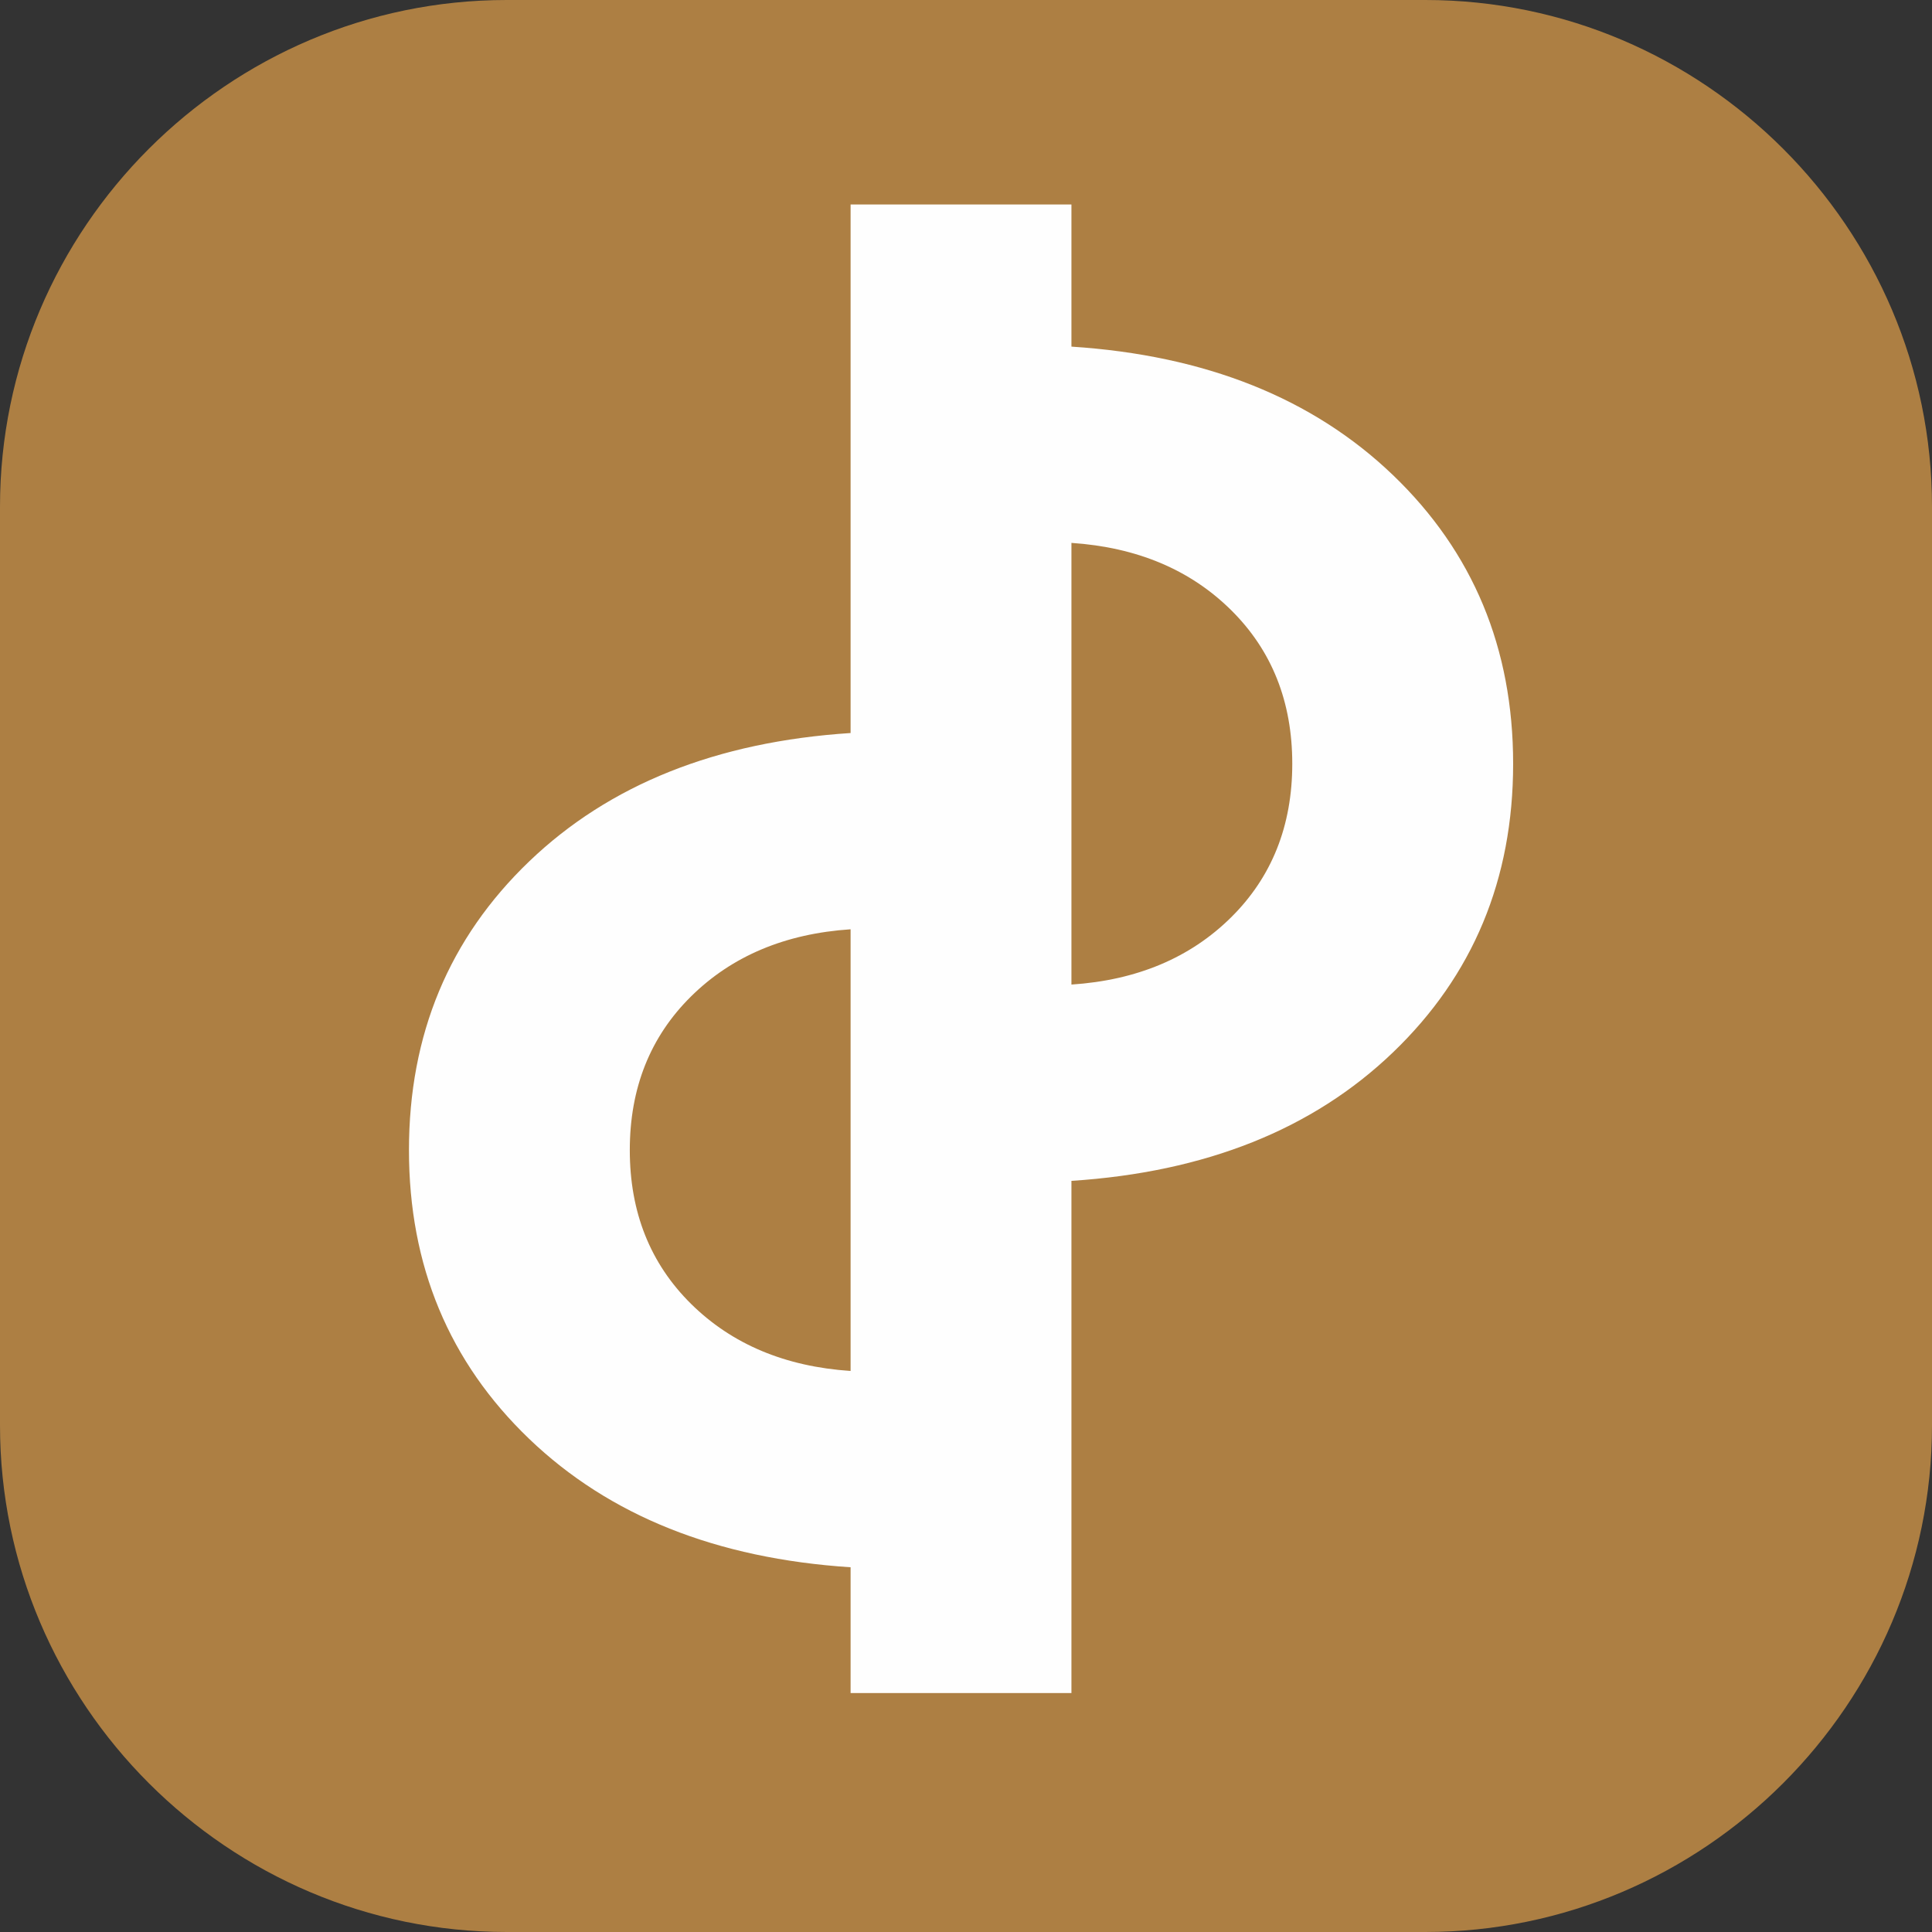 <svg width="56" height="56" viewBox="0 0 56 56" fill="none" xmlns="http://www.w3.org/2000/svg">
<rect x="0" y="0" width="56" height="56" fill="#333333" stroke="none"/>
<path fill-rule="evenodd" clip-rule="evenodd" d="M14.686 0H41.314C49.392 0 56 6.608 56 14.686V41.314C56 49.392 49.392 56 41.314 56H14.686C6.608 56 0 49.392 0 41.314V14.686C0 6.608 6.608 0 14.686 0Z" fill="#AD7F43"/>
<path d="M31.056 15.736V28.538C32.953 28.412 34.495 27.764 35.68 26.594C36.864 25.424 37.457 23.938 37.457 22.137C37.457 20.335 36.864 18.849 35.68 17.68C34.495 16.51 32.953 15.864 31.056 15.736ZM24.655 49.074V45.428C20.767 45.175 17.661 43.934 15.338 41.706C13.016 39.478 11.854 36.688 11.854 33.337C11.854 29.987 13.016 27.197 15.338 24.969C17.661 22.741 20.768 21.499 24.655 21.247V5.927H31.056V10.047C34.944 10.3 38.05 11.541 40.374 13.769C42.696 15.997 43.859 18.787 43.859 22.138C43.859 25.488 42.696 28.278 40.374 30.506C38.051 32.735 34.944 33.975 31.056 34.228V49.074L24.655 49.074ZM24.655 39.738V26.936C22.759 27.062 21.217 27.711 20.032 28.88C18.848 30.05 18.255 31.536 18.255 33.337C18.255 35.139 18.848 36.625 20.032 37.795C21.217 38.964 22.759 39.611 24.655 39.738Z" fill="#FEFEFE"/>
</svg>
